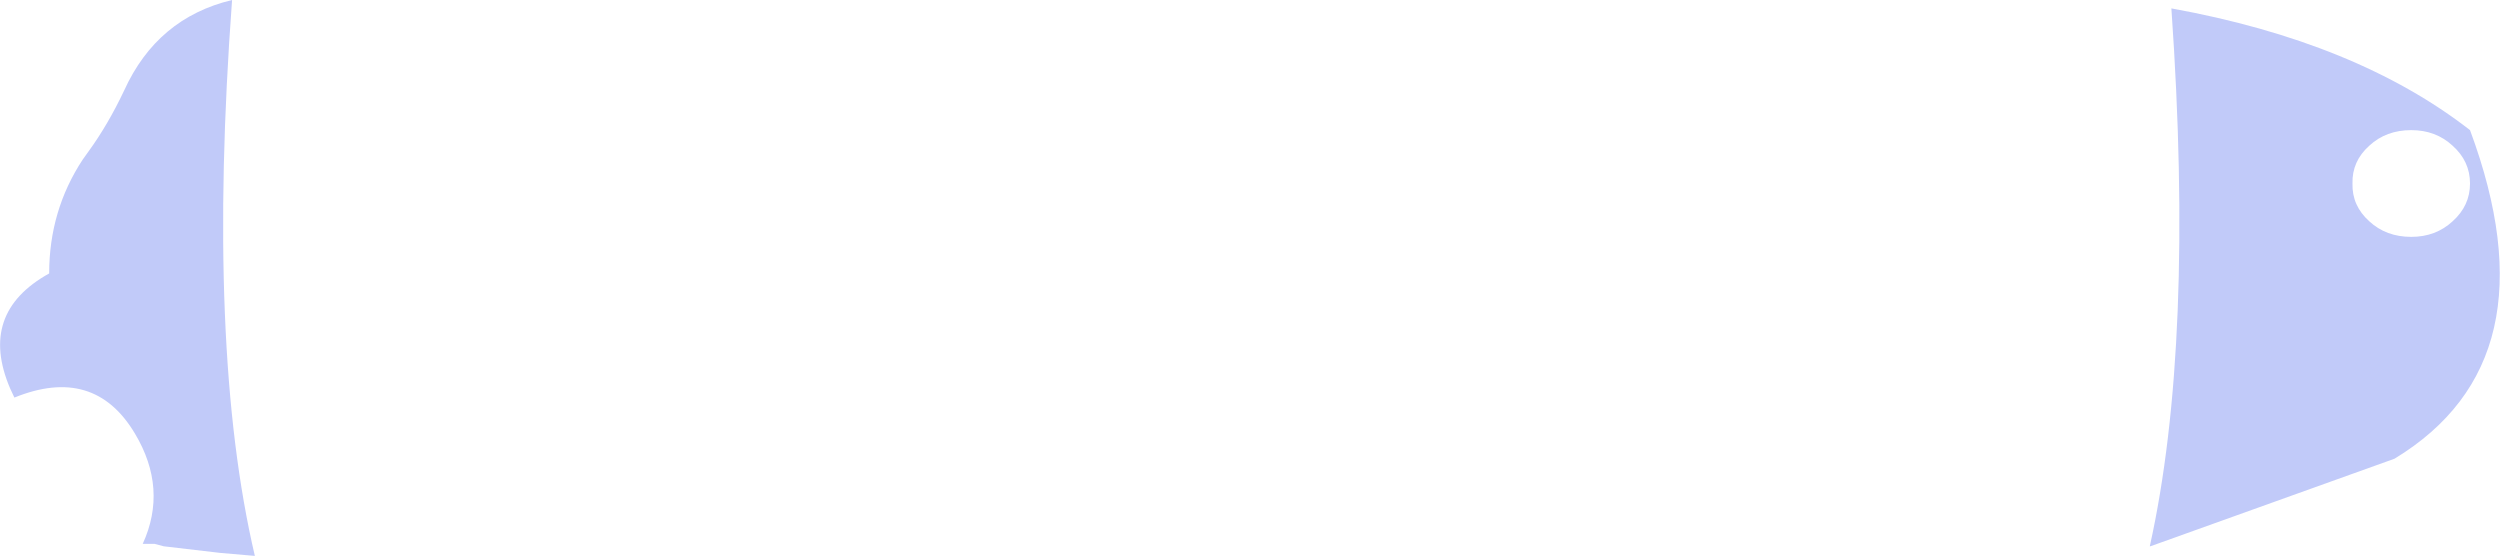 <?xml version="1.0" encoding="UTF-8" standalone="no"?>
<svg xmlns:xlink="http://www.w3.org/1999/xlink" height="46.35px" width="208.45px" xmlns="http://www.w3.org/2000/svg">
  <g transform="matrix(1.0, 0.0, 0.0, 1.0, 104.2, -34.2)">
    <path d="M100.3 46.35 Q98.9 45.05 96.85 45.05 94.75 45.05 93.35 46.35 91.9 47.65 91.95 49.5 91.9 51.35 93.35 52.65 94.75 53.95 96.85 53.95 98.9 53.95 100.3 52.65 101.75 51.35 101.75 49.5 101.75 47.65 100.3 46.35 M95.45 72.45 L75.1 79.75 75.05 79.75 Q78.8 62.85 76.85 34.9 92.3 37.7 101.75 45.05 108.9 64.3 95.45 72.45 M-96.8 46.8 Q-95.2 44.6 -93.85 41.75 -91.1 35.7 -84.85 34.2 -87.0 63.3 -82.95 80.55 L-85.85 80.3 -90.55 79.75 -91.3 79.55 -92.3 79.55 Q-90.2 74.95 -92.95 70.35 -96.35 64.65 -103.0 67.35 L-103.35 66.6 Q-106.05 60.3 -100.1 57.0 -100.1 51.75 -97.3 47.5 L-96.8 46.8" fill="#c1caf9" fill-rule="evenodd" stroke="none"/>
  </g>
</svg>
